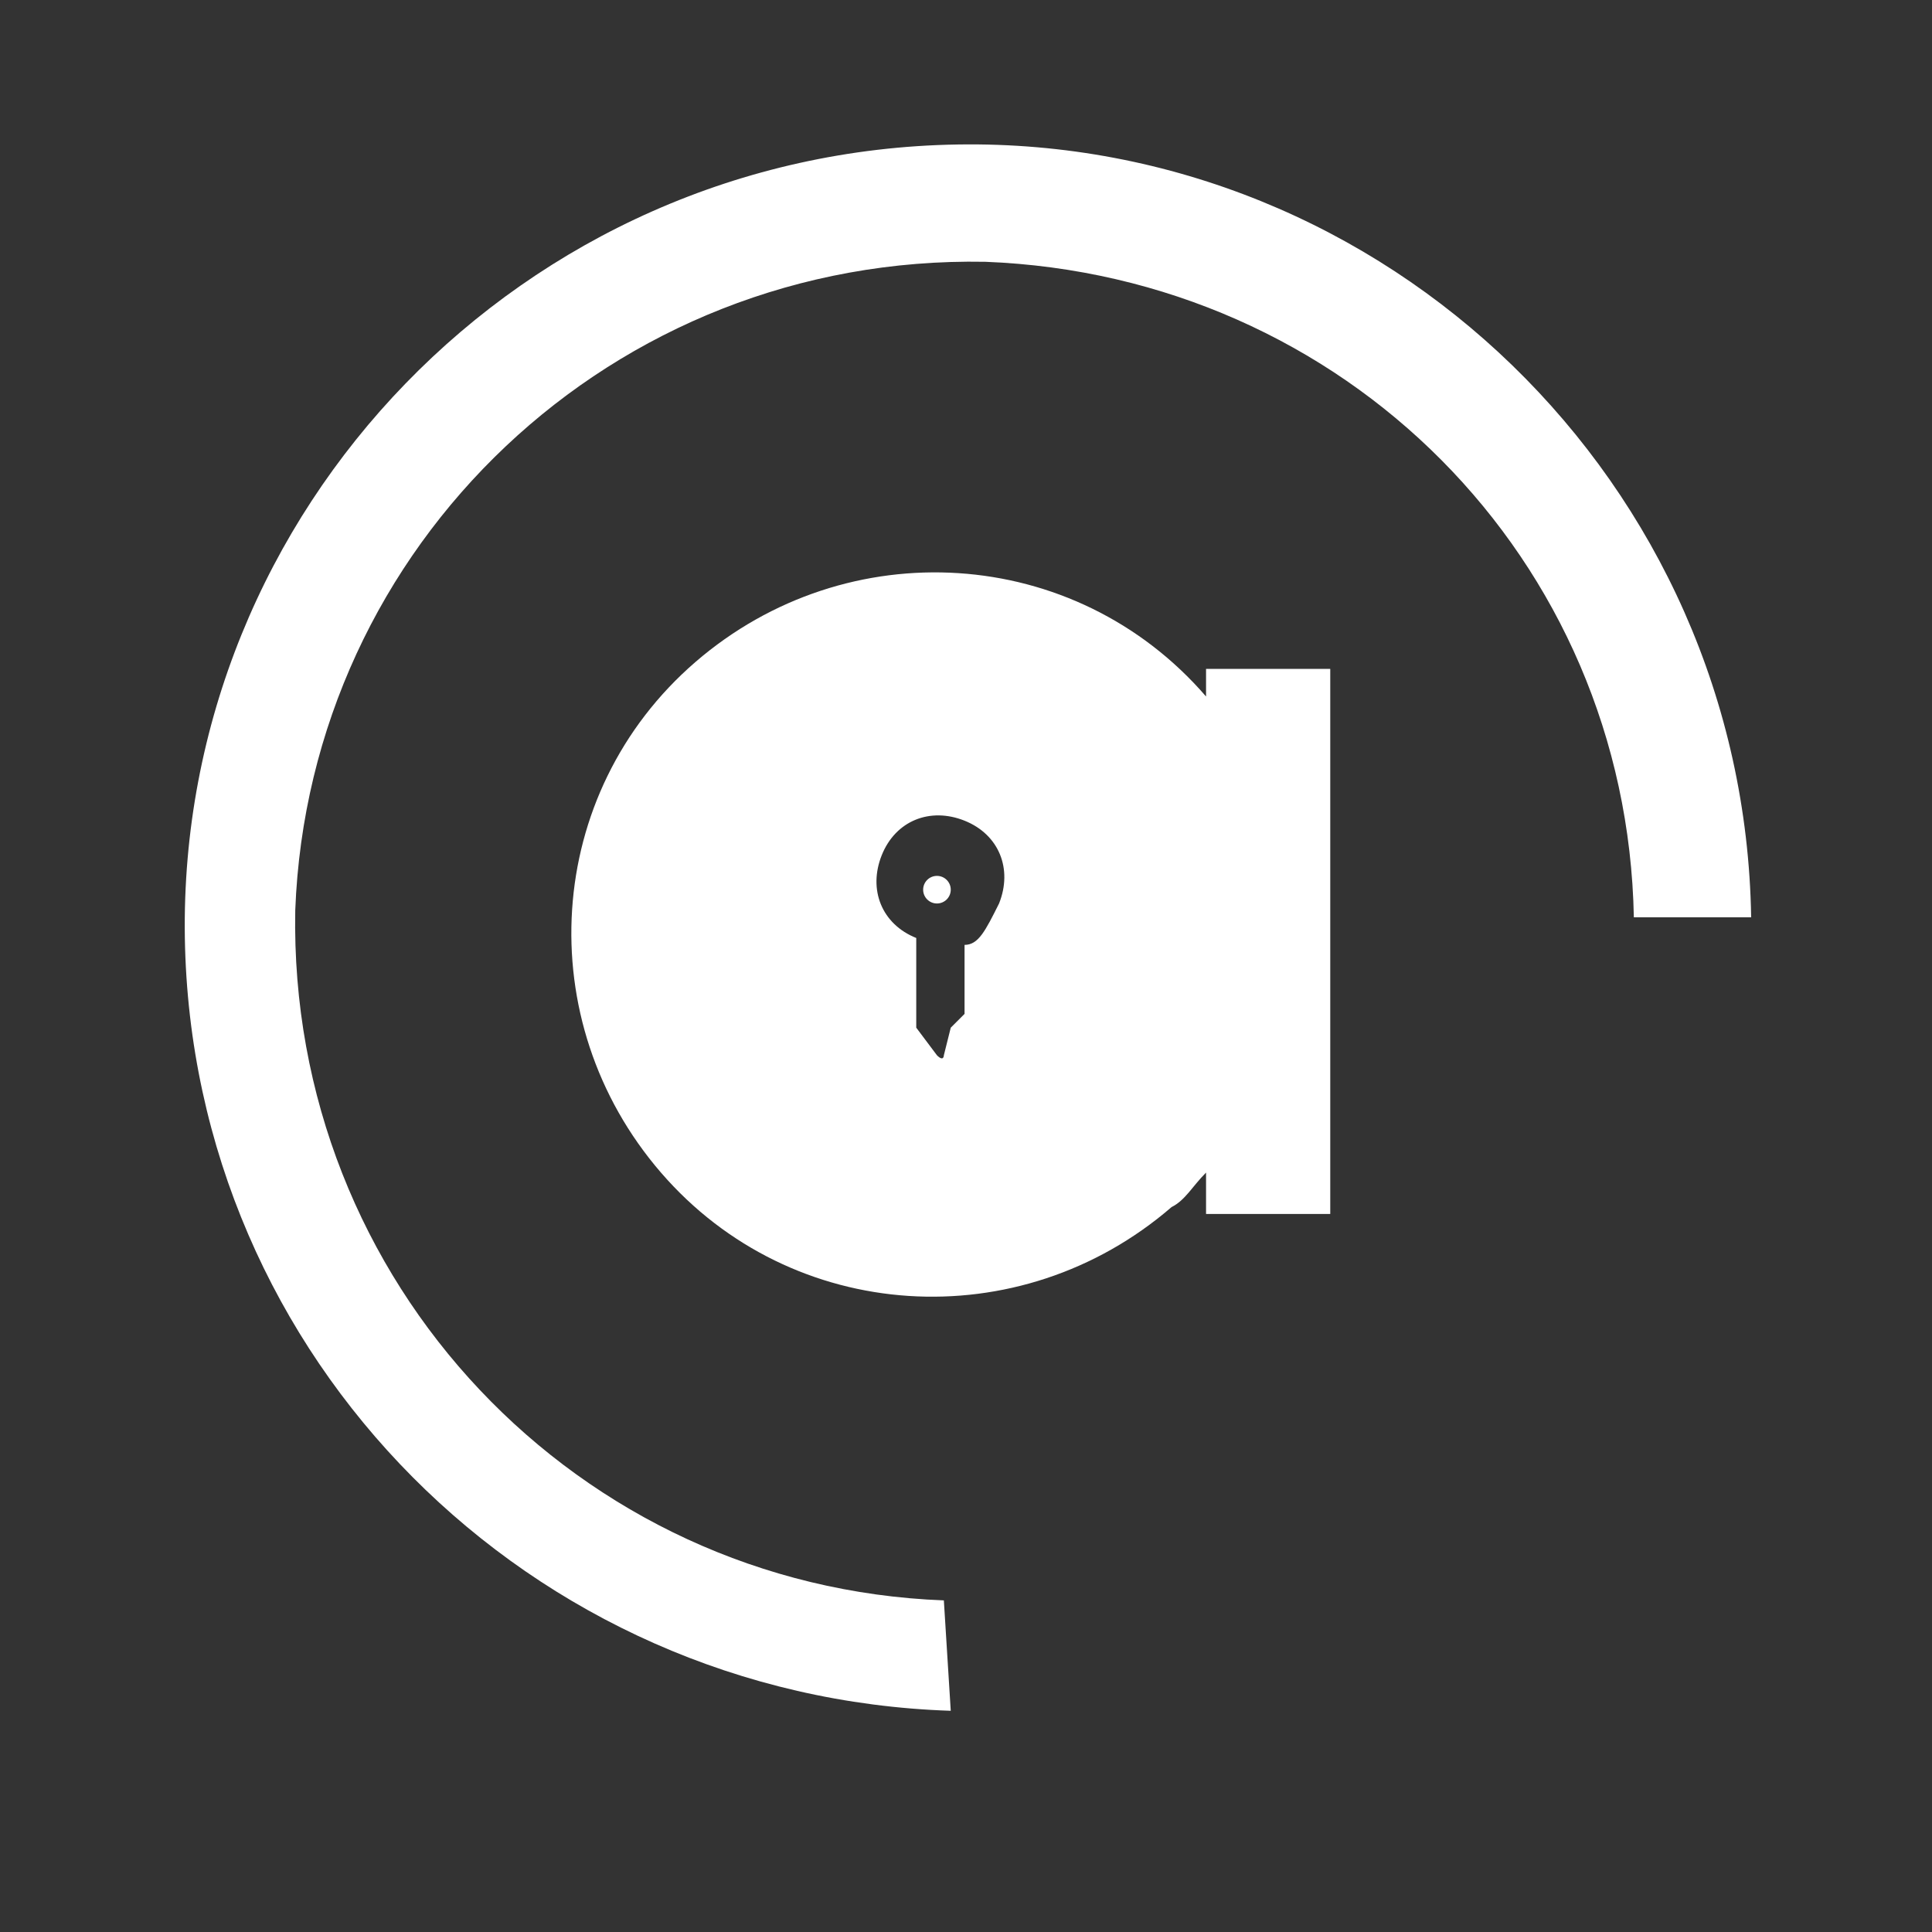 <?xml version="1.0" encoding="utf-8"?>
<!-- Generator: Adobe Illustrator 25.1.0, SVG Export Plug-In . SVG Version: 6.00 Build 0)  -->
<svg version="1.1" id="Capa_1" xmlns="http://www.w3.org/2000/svg" xmlns:xlink="http://www.w3.org/1999/xlink" x="0px" y="0px"
	 viewBox="0 0 28 28" style="enable-background:new 0 0 28 28;" xml:space="preserve">
<rect x="0" y="0" width="28" height="28" fill="#333333" stroke="none"/>
<style type="text/css">
	.st0{fill:none;}
	.st1{fill:#FFFFFF;}
</style>
<g>
	<path id="Rectángulo_1362" class="st0" d="M14,0L14,0c7.7,0,14,6.3,14,14l0,0c0,7.7-6.3,14-14,14l0,0C6.3,28,0,21.7,0,14l0,0
		C0,6.3,6.3,0,14,0z"/>
	<g id="Capa_5" transform="translate(15.579 854.994)">
		<circle id="Elipse_20" class="st1" cx="-2" cy="-842.1" r="0.2"/>
		<path id="Trazado_273" class="st1" d="M1.9-845.2v0.3c-1.9-2.2-5.2-2.4-7.4-0.5c-2.2,1.9-2.4,5.2-0.5,7.4c1.9,2.2,5.2,2.4,7.4,0.5
			c0.2-0.1,0.3-0.3,0.5-0.5v0.6h1.8v-7.9H1.9z M-1.6-841.3v1l-0.2,0.2l-0.1,0.4c0,0,0,0.1-0.1,0c0,0,0,0,0,0l-0.3-0.4v-1.3
			c-0.5-0.2-0.7-0.7-0.5-1.2c0.2-0.5,0.7-0.7,1.2-0.5s0.7,0.7,0.5,1.2C-1.3-841.5-1.4-841.3-1.6-841.3z"/>
		<path id="Trazado_274" class="st1" d="M-1.9-831.8c-5.3-0.2-9.5-4.6-9.4-10c0.2-5.3,4.6-9.5,10-9.4c5.2,0.2,9.3,4.3,9.4,9.5h1.7
			c-0.1-6.3-5.3-11.3-11.5-11.2c-6.3,0.1-11.3,5.3-11.2,11.5c0.1,6.1,5,11,11.1,11.2L-1.9-831.8z"/>
	</g>
</g>
</svg>
